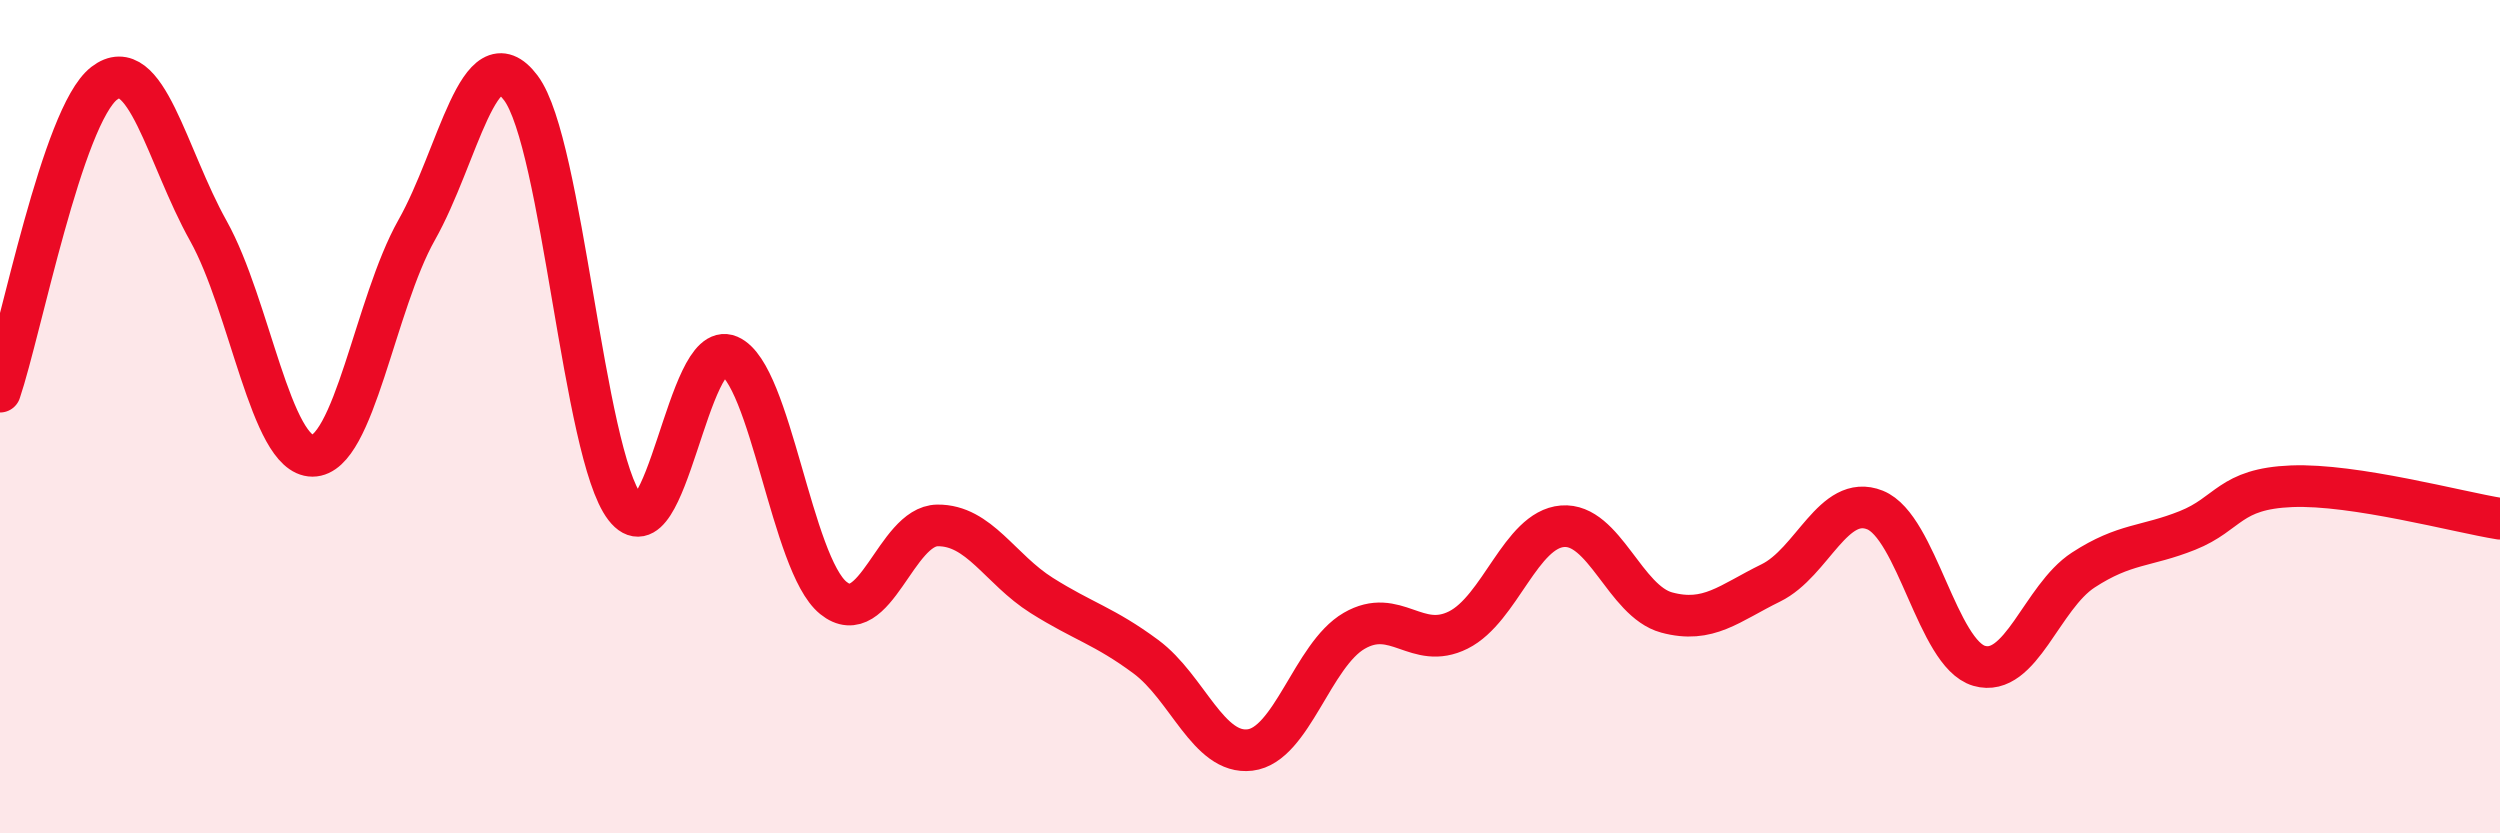 
    <svg width="60" height="20" viewBox="0 0 60 20" xmlns="http://www.w3.org/2000/svg">
      <path
        d="M 0,9.4 C 0.5,7.92 1.5,2.77 2.5,2 C 3.5,1.23 4,3.75 5,5.54 C 6,7.33 6.5,10.94 7.5,10.94 C 8.5,10.94 9,7.29 10,5.52 C 11,3.75 11.5,0.78 12.5,2.11 C 13.5,3.44 14,10.89 15,12.18 C 16,13.47 16.5,8.11 17.5,8.54 C 18.5,8.97 19,13.54 20,14.35 C 21,15.16 21.5,12.62 22.5,12.61 C 23.5,12.6 24,13.66 25,14.29 C 26,14.92 26.5,15.02 27.5,15.76 C 28.5,16.5 29,18.12 30,18 C 31,17.88 31.5,15.72 32.5,15.14 C 33.5,14.56 34,15.62 35,15.12 C 36,14.62 36.5,12.71 37.5,12.63 C 38.5,12.55 39,14.43 40,14.7 C 41,14.97 41.5,14.48 42.5,13.99 C 43.5,13.5 44,11.84 45,12.24 C 46,12.64 46.5,15.69 47.5,15.98 C 48.5,16.27 49,14.33 50,13.68 C 51,13.03 51.5,13.13 52.5,12.73 C 53.5,12.33 53.5,11.73 55,11.67 C 56.5,11.61 59,12.29 60,12.45L60 20L0 20Z"
        fill="#EB0A25"
        opacity="0.1"
        stroke-linecap="round"
        stroke-linejoin="round"
      />
      <path
        d="M 0,9.4 C 0.5,7.92 1.5,2.77 2.5,2 C 3.5,1.23 4,3.75 5,5.54 C 6,7.33 6.5,10.94 7.5,10.94 C 8.5,10.94 9,7.29 10,5.52 C 11,3.75 11.5,0.78 12.5,2.11 C 13.5,3.44 14,10.89 15,12.18 C 16,13.47 16.5,8.11 17.5,8.54 C 18.5,8.97 19,13.54 20,14.35 C 21,15.16 21.5,12.62 22.5,12.61 C 23.5,12.6 24,13.66 25,14.29 C 26,14.92 26.5,15.02 27.5,15.76 C 28.5,16.5 29,18.12 30,18 C 31,17.88 31.5,15.72 32.5,15.14 C 33.5,14.56 34,15.62 35,15.12 C 36,14.62 36.5,12.71 37.5,12.63 C 38.5,12.55 39,14.43 40,14.7 C 41,14.97 41.5,14.48 42.5,13.99 C 43.5,13.5 44,11.84 45,12.24 C 46,12.64 46.5,15.69 47.5,15.98 C 48.5,16.27 49,14.33 50,13.68 C 51,13.03 51.5,13.13 52.5,12.73 C 53.5,12.33 53.5,11.73 55,11.67 C 56.5,11.61 59,12.29 60,12.45"
        stroke="#EB0A25"
        stroke-width="1"
        fill="none"
        stroke-linecap="round"
        stroke-linejoin="round"
      />
    </svg>
  
